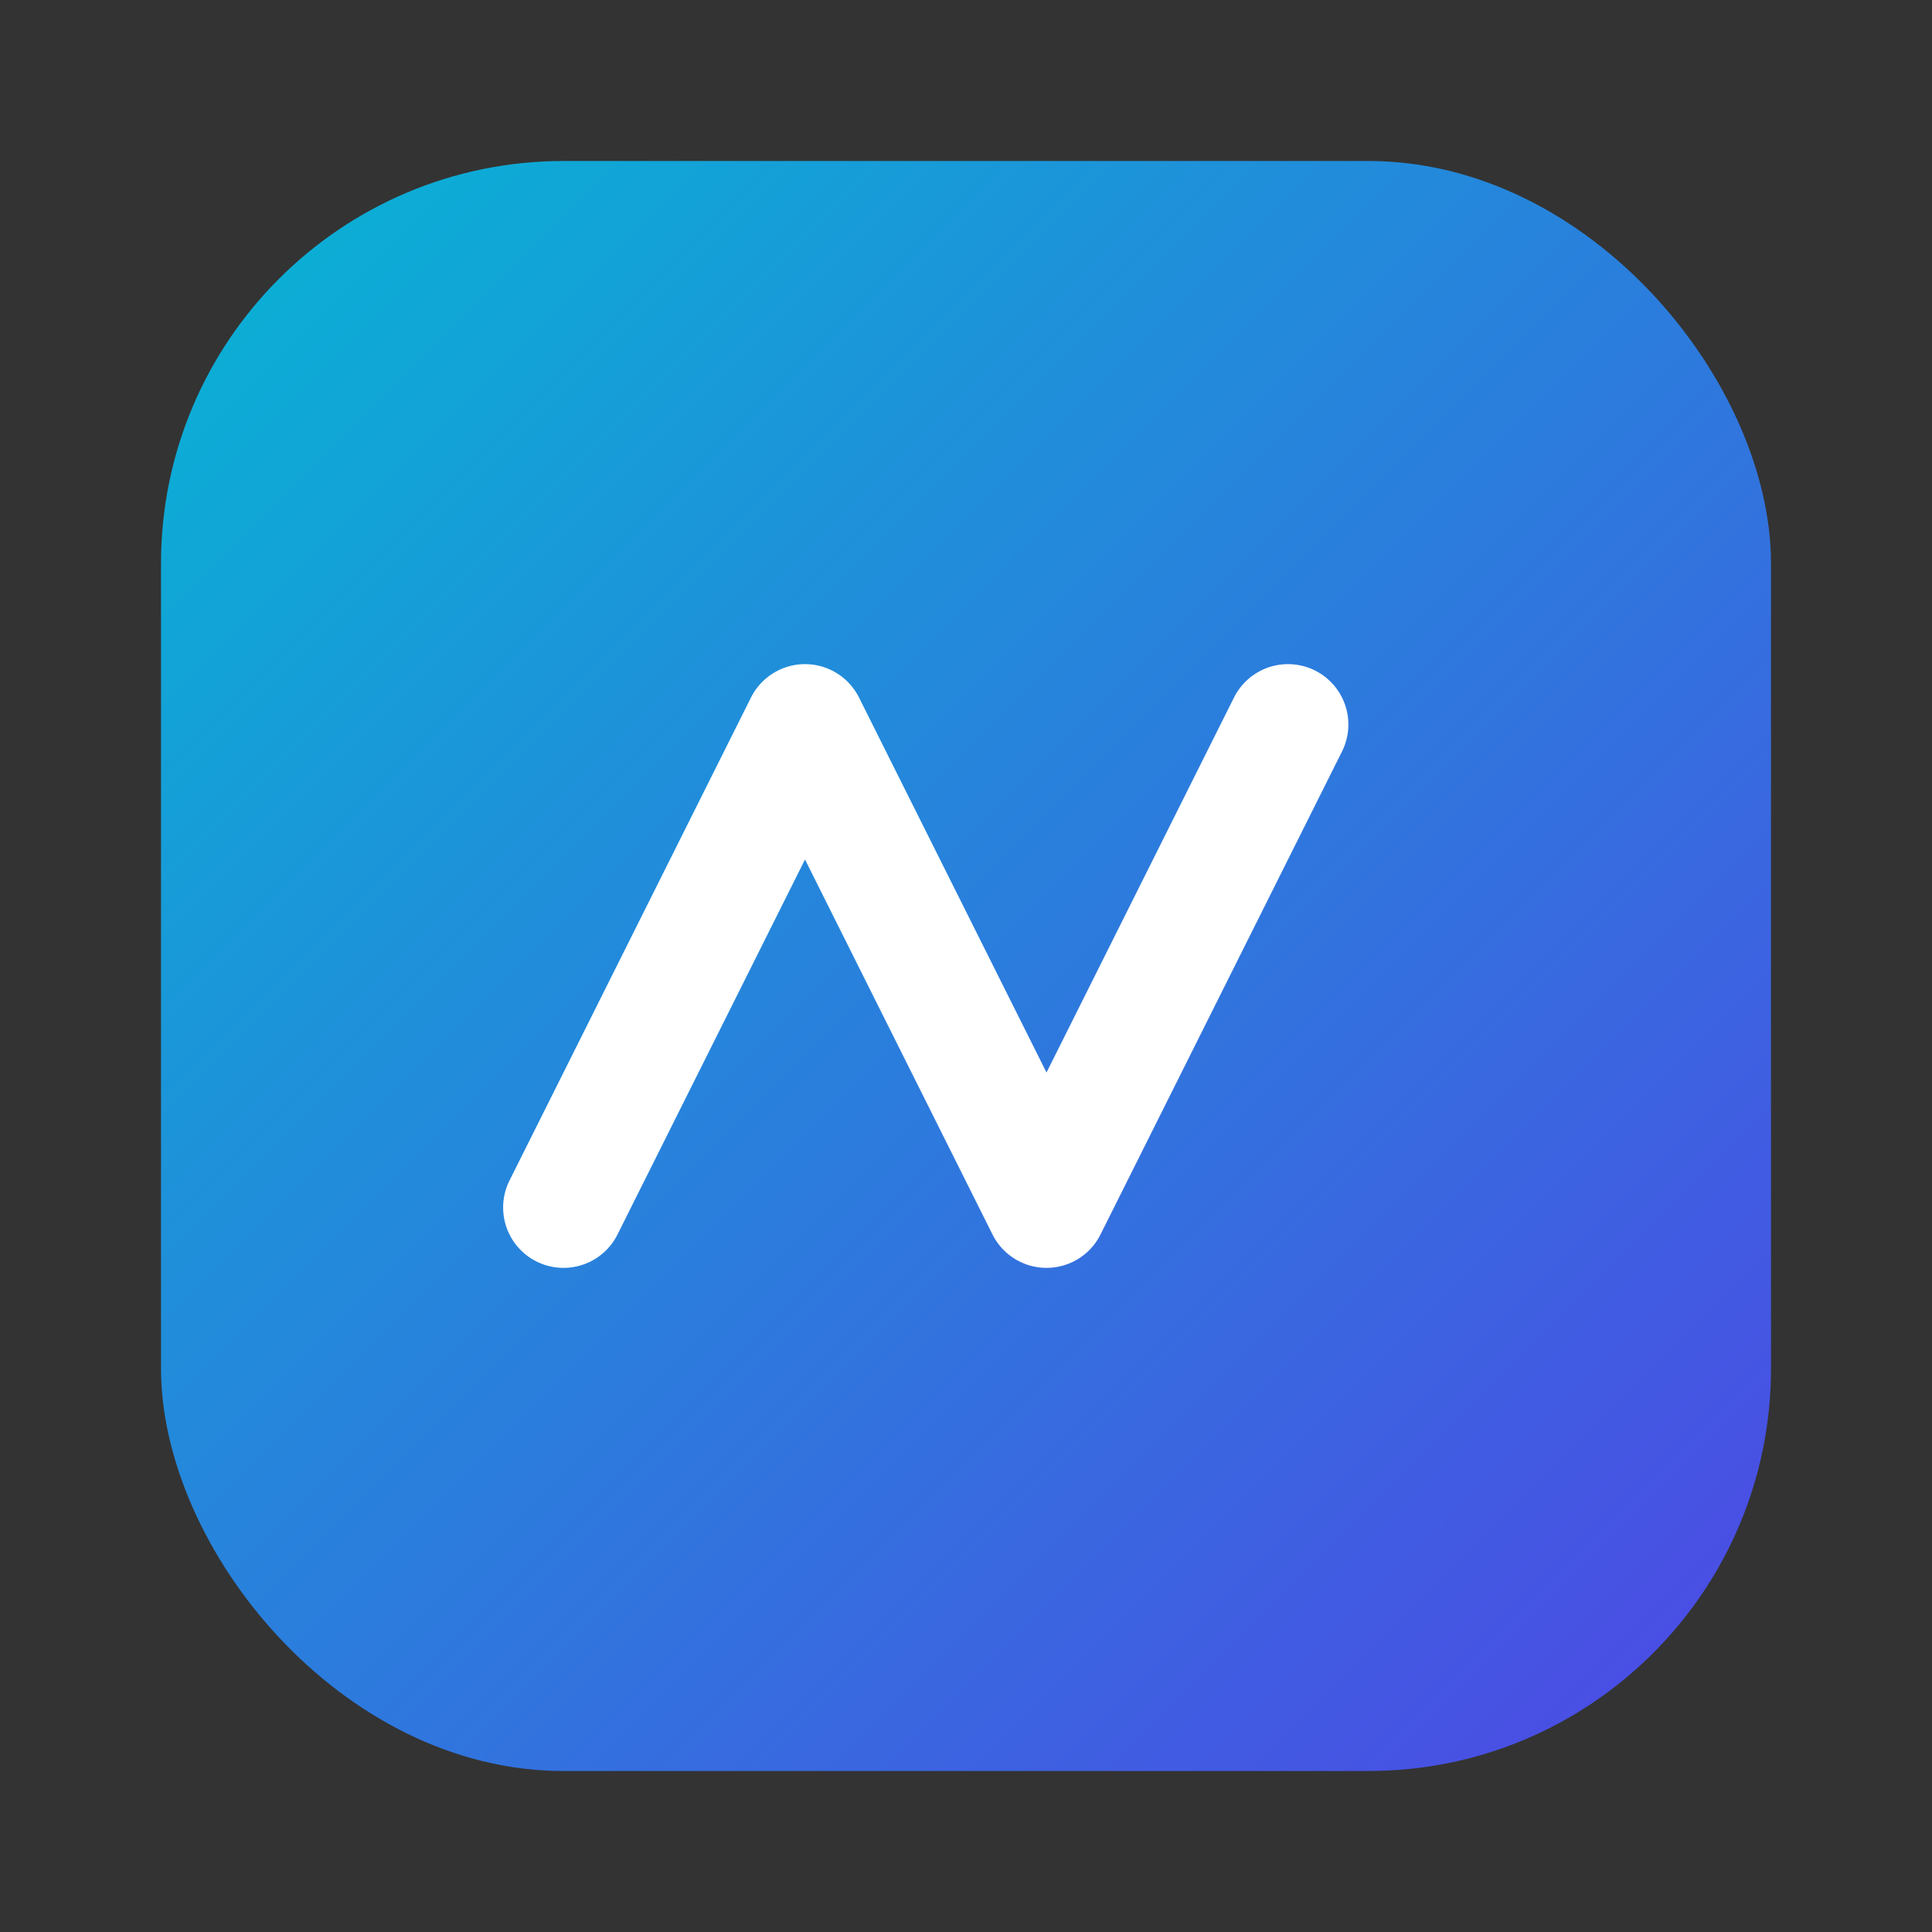 <svg xmlns="http://www.w3.org/2000/svg" viewBox="0 0 48 48" width="24" height="24" aria-hidden="true">
  <rect x="0" y="0" width="48" height="48" fill="#333333" stroke="none"/>
  <defs><linearGradient id="g" x1="0" y1="0" x2="1" y2="1">
    <stop offset="0" stop-color="#06b6d4"/><stop offset="1" stop-color="#4f46e5"/></linearGradient></defs>
  <rect x="4" y="4" width="40" height="40" rx="10" fill="url(#g)"/>
  <path d="M14 30l6-12 6 12 6-12" stroke="#fff" stroke-width="3" fill="none" stroke-linecap="round" stroke-linejoin="round"/>
</svg>